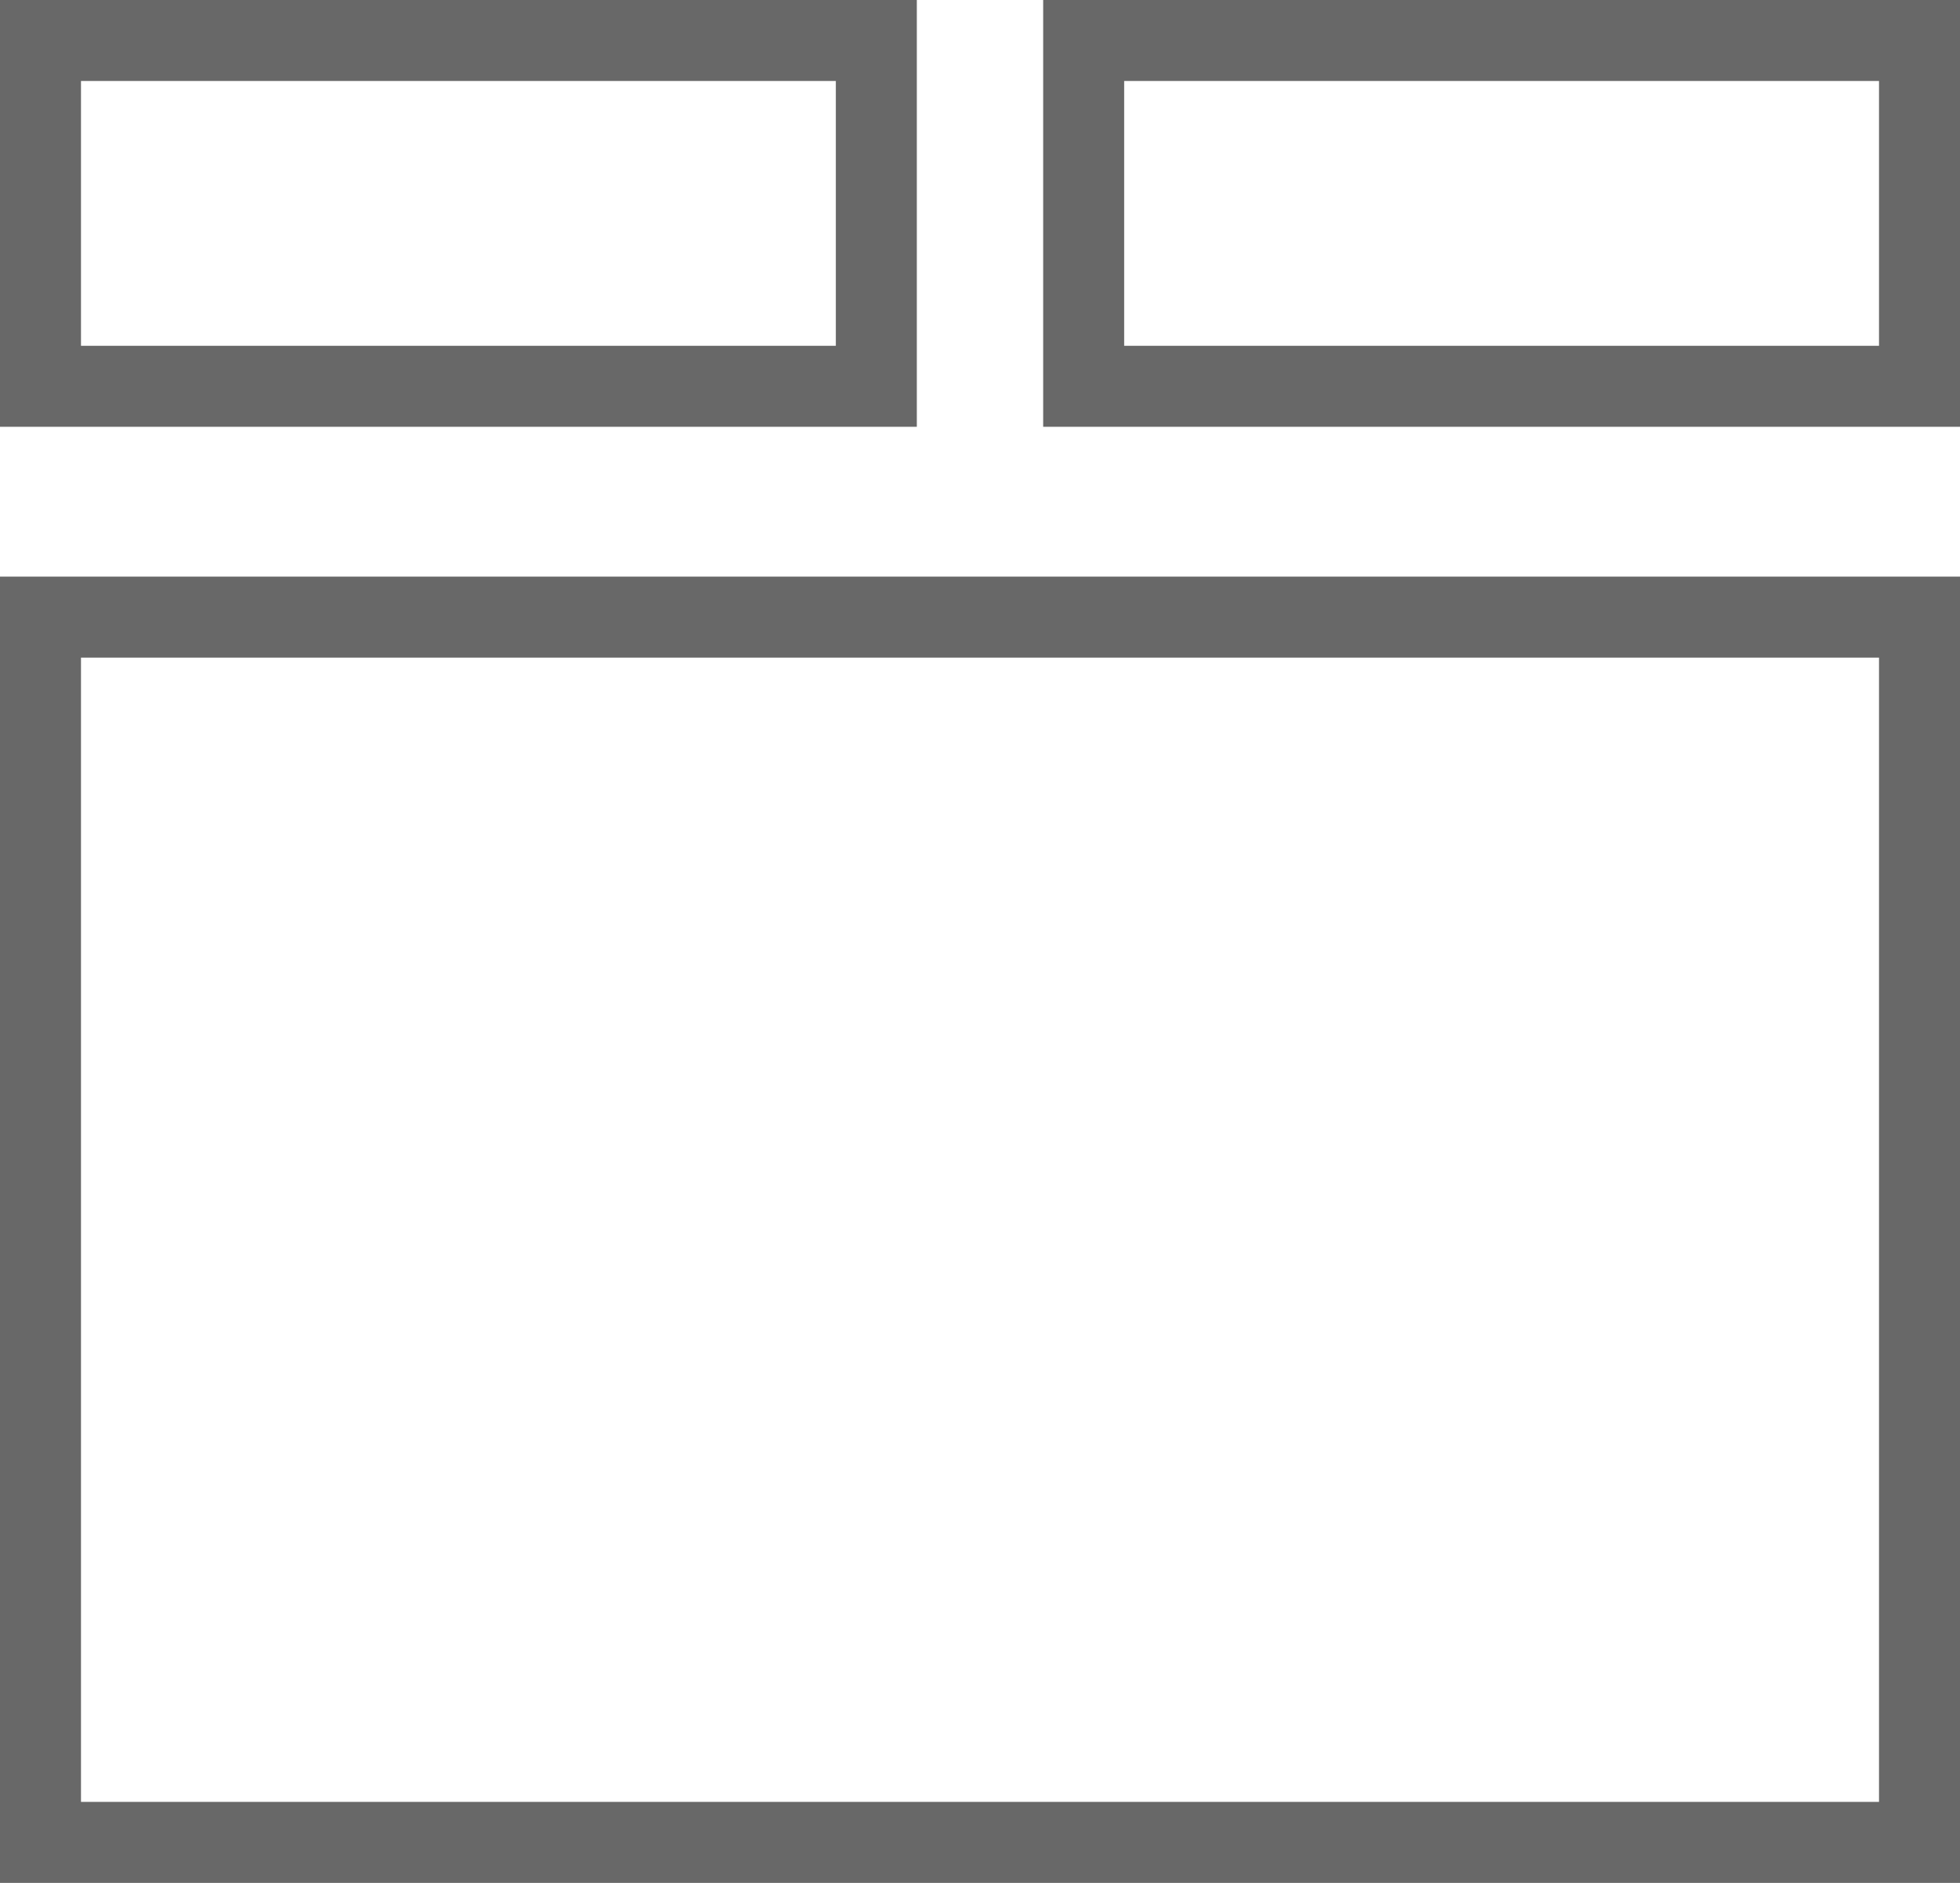 <svg xmlns="http://www.w3.org/2000/svg" viewBox="0 0 24.2 23.25"><defs><style>.cls-1{fill:none;stroke:#686868;stroke-miterlimit:10;}</style></defs><title>ico-letto</title><g id="Livello_2" data-name="Livello 2"><g id="Livello_1-2" data-name="Livello 1"><rect class="cls-1" x="0.5" y="0.5" width="10.32" height="4.27"/><rect class="cls-1" x="13.38" y="0.5" width="10.32" height="4.27"/><rect class="cls-1" x="0.5" y="7.62" width="23.2" height="15.13"/></g></g></svg>